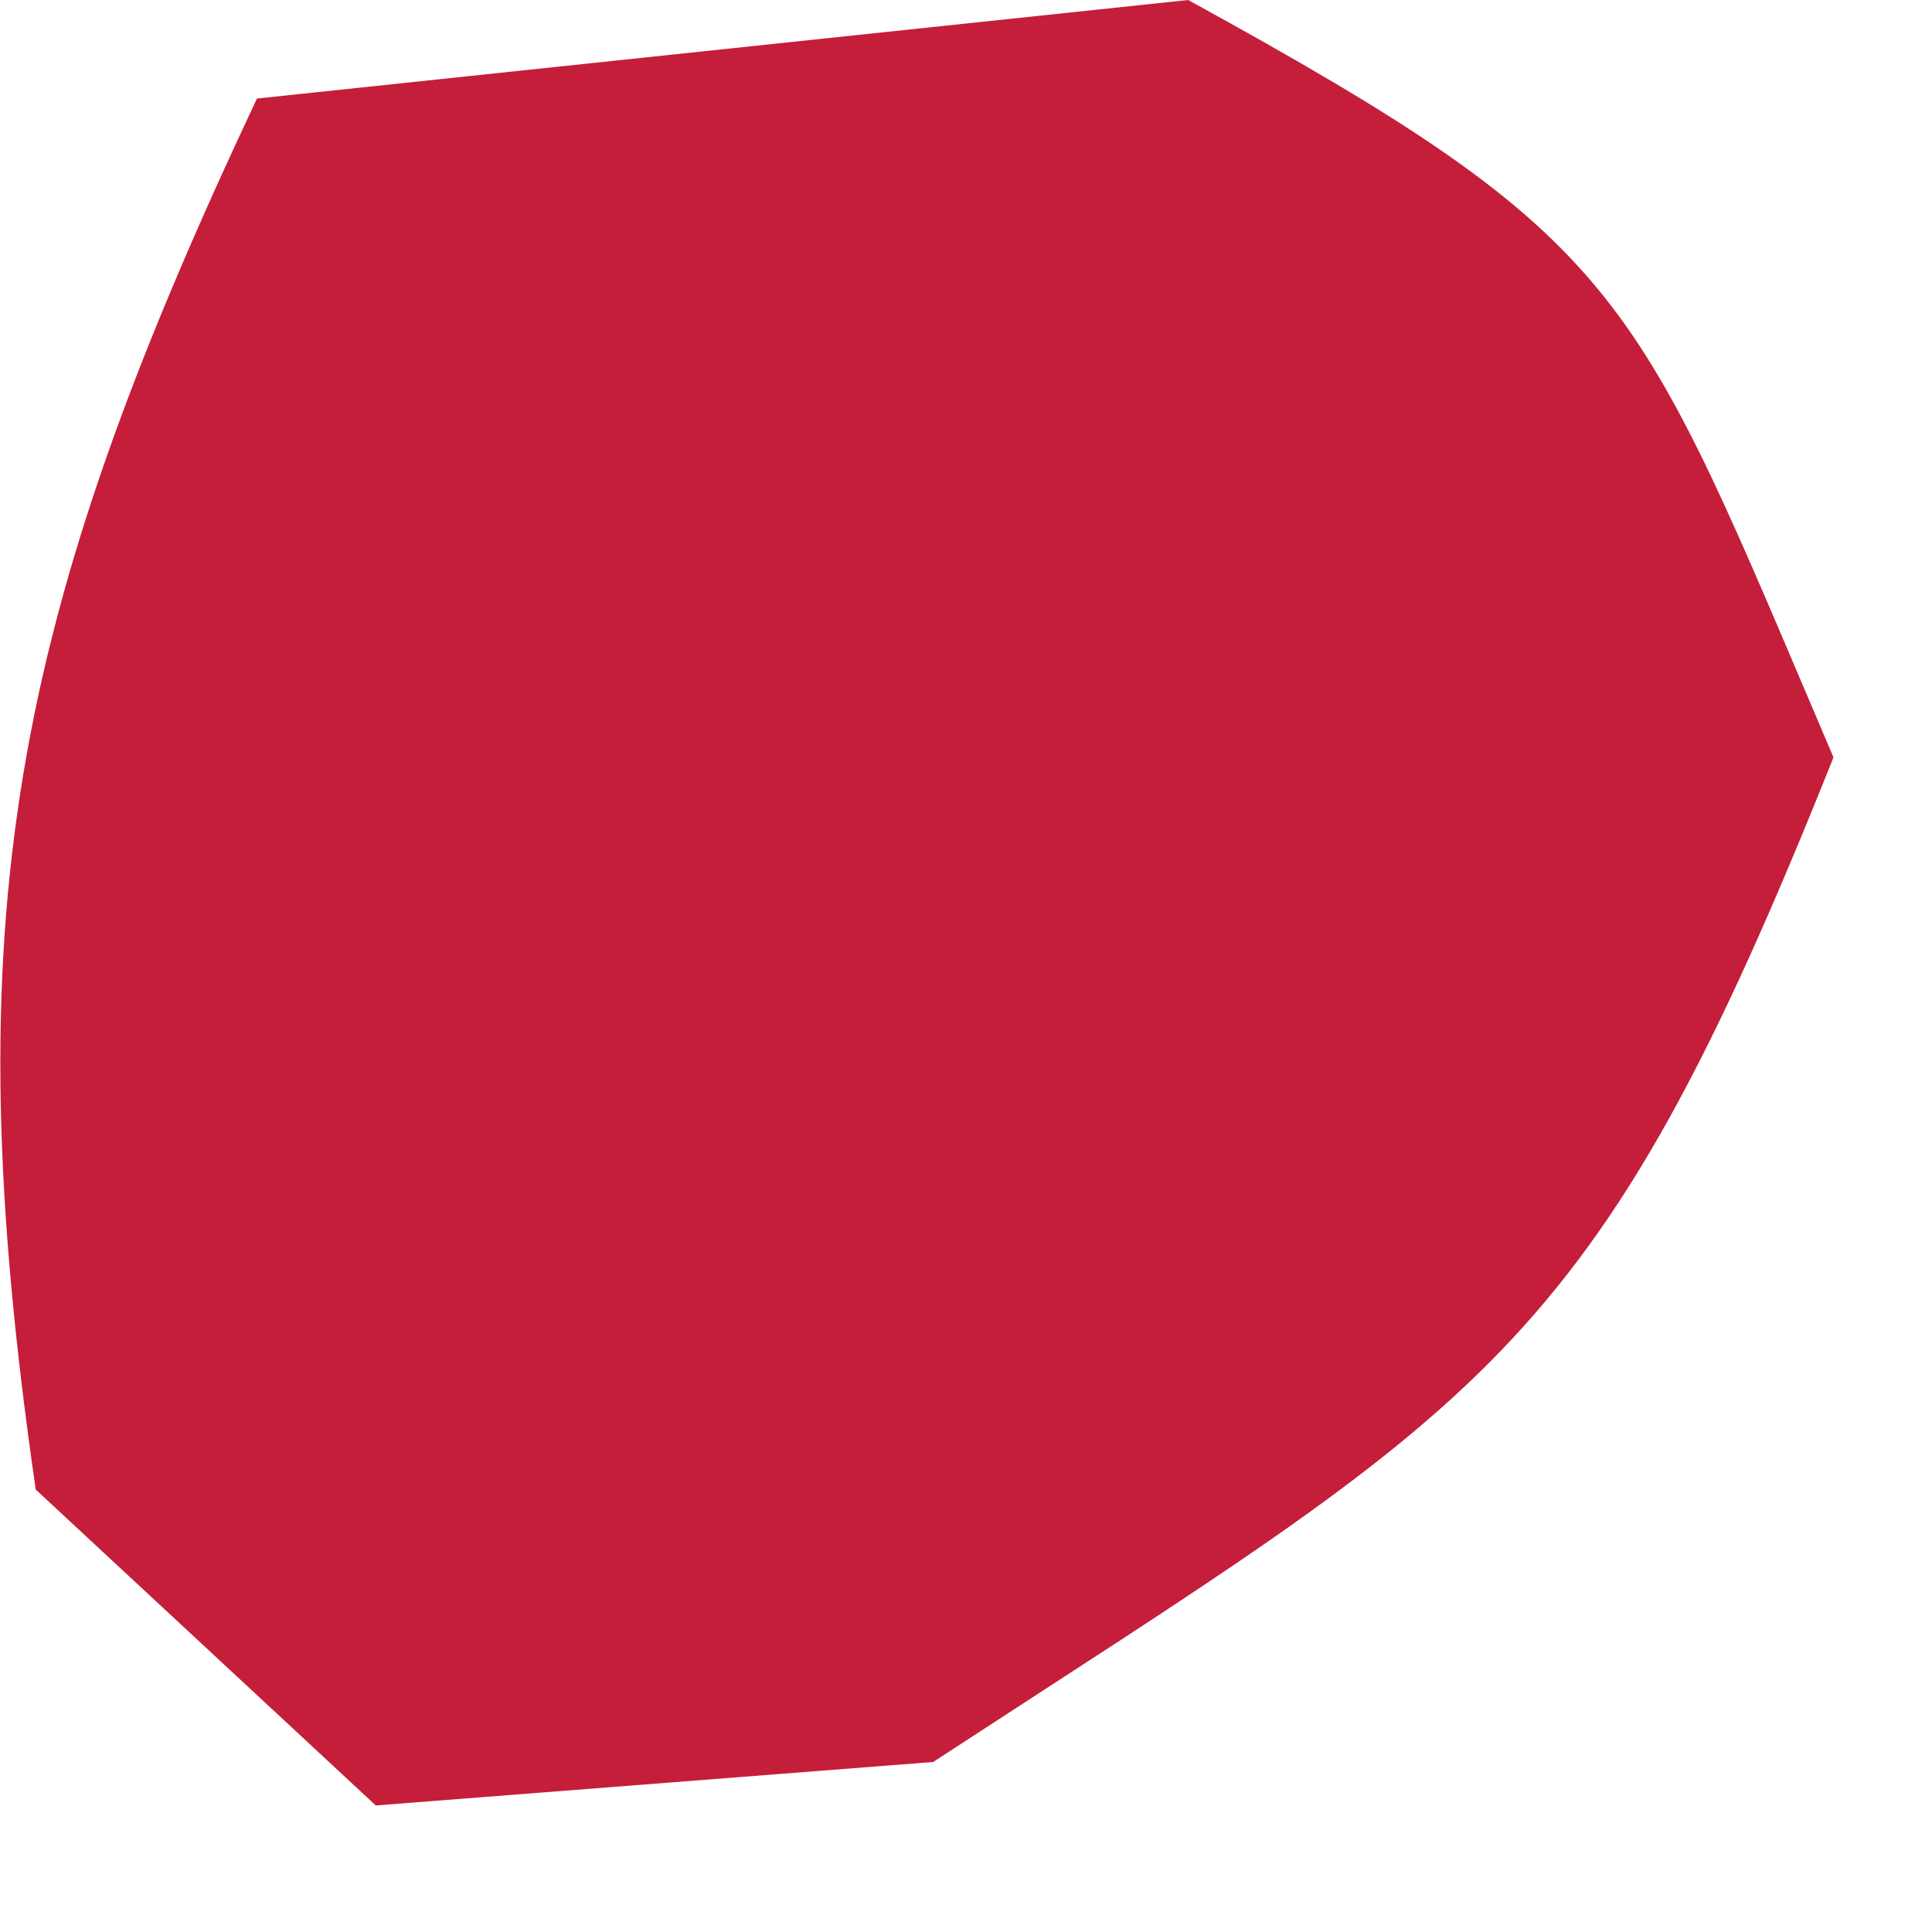 <?xml version="1.0" encoding="utf-8"?>
<svg xmlns="http://www.w3.org/2000/svg" fill="none" height="100%" overflow="visible" preserveAspectRatio="none" style="display: block;" viewBox="0 0 2 2" width="100%">
<path d="M0.266 0.102L1.23 0C1.689 0.252 1.691 0.299 1.898 0.784C1.648 1.411 1.539 1.45 0.966 1.824L0.389 1.869L0.037 1.542C-0.049 0.95 0.012 0.641 0.266 0.102Z" fill="#C41E3A" id="Vector"/>
</svg>